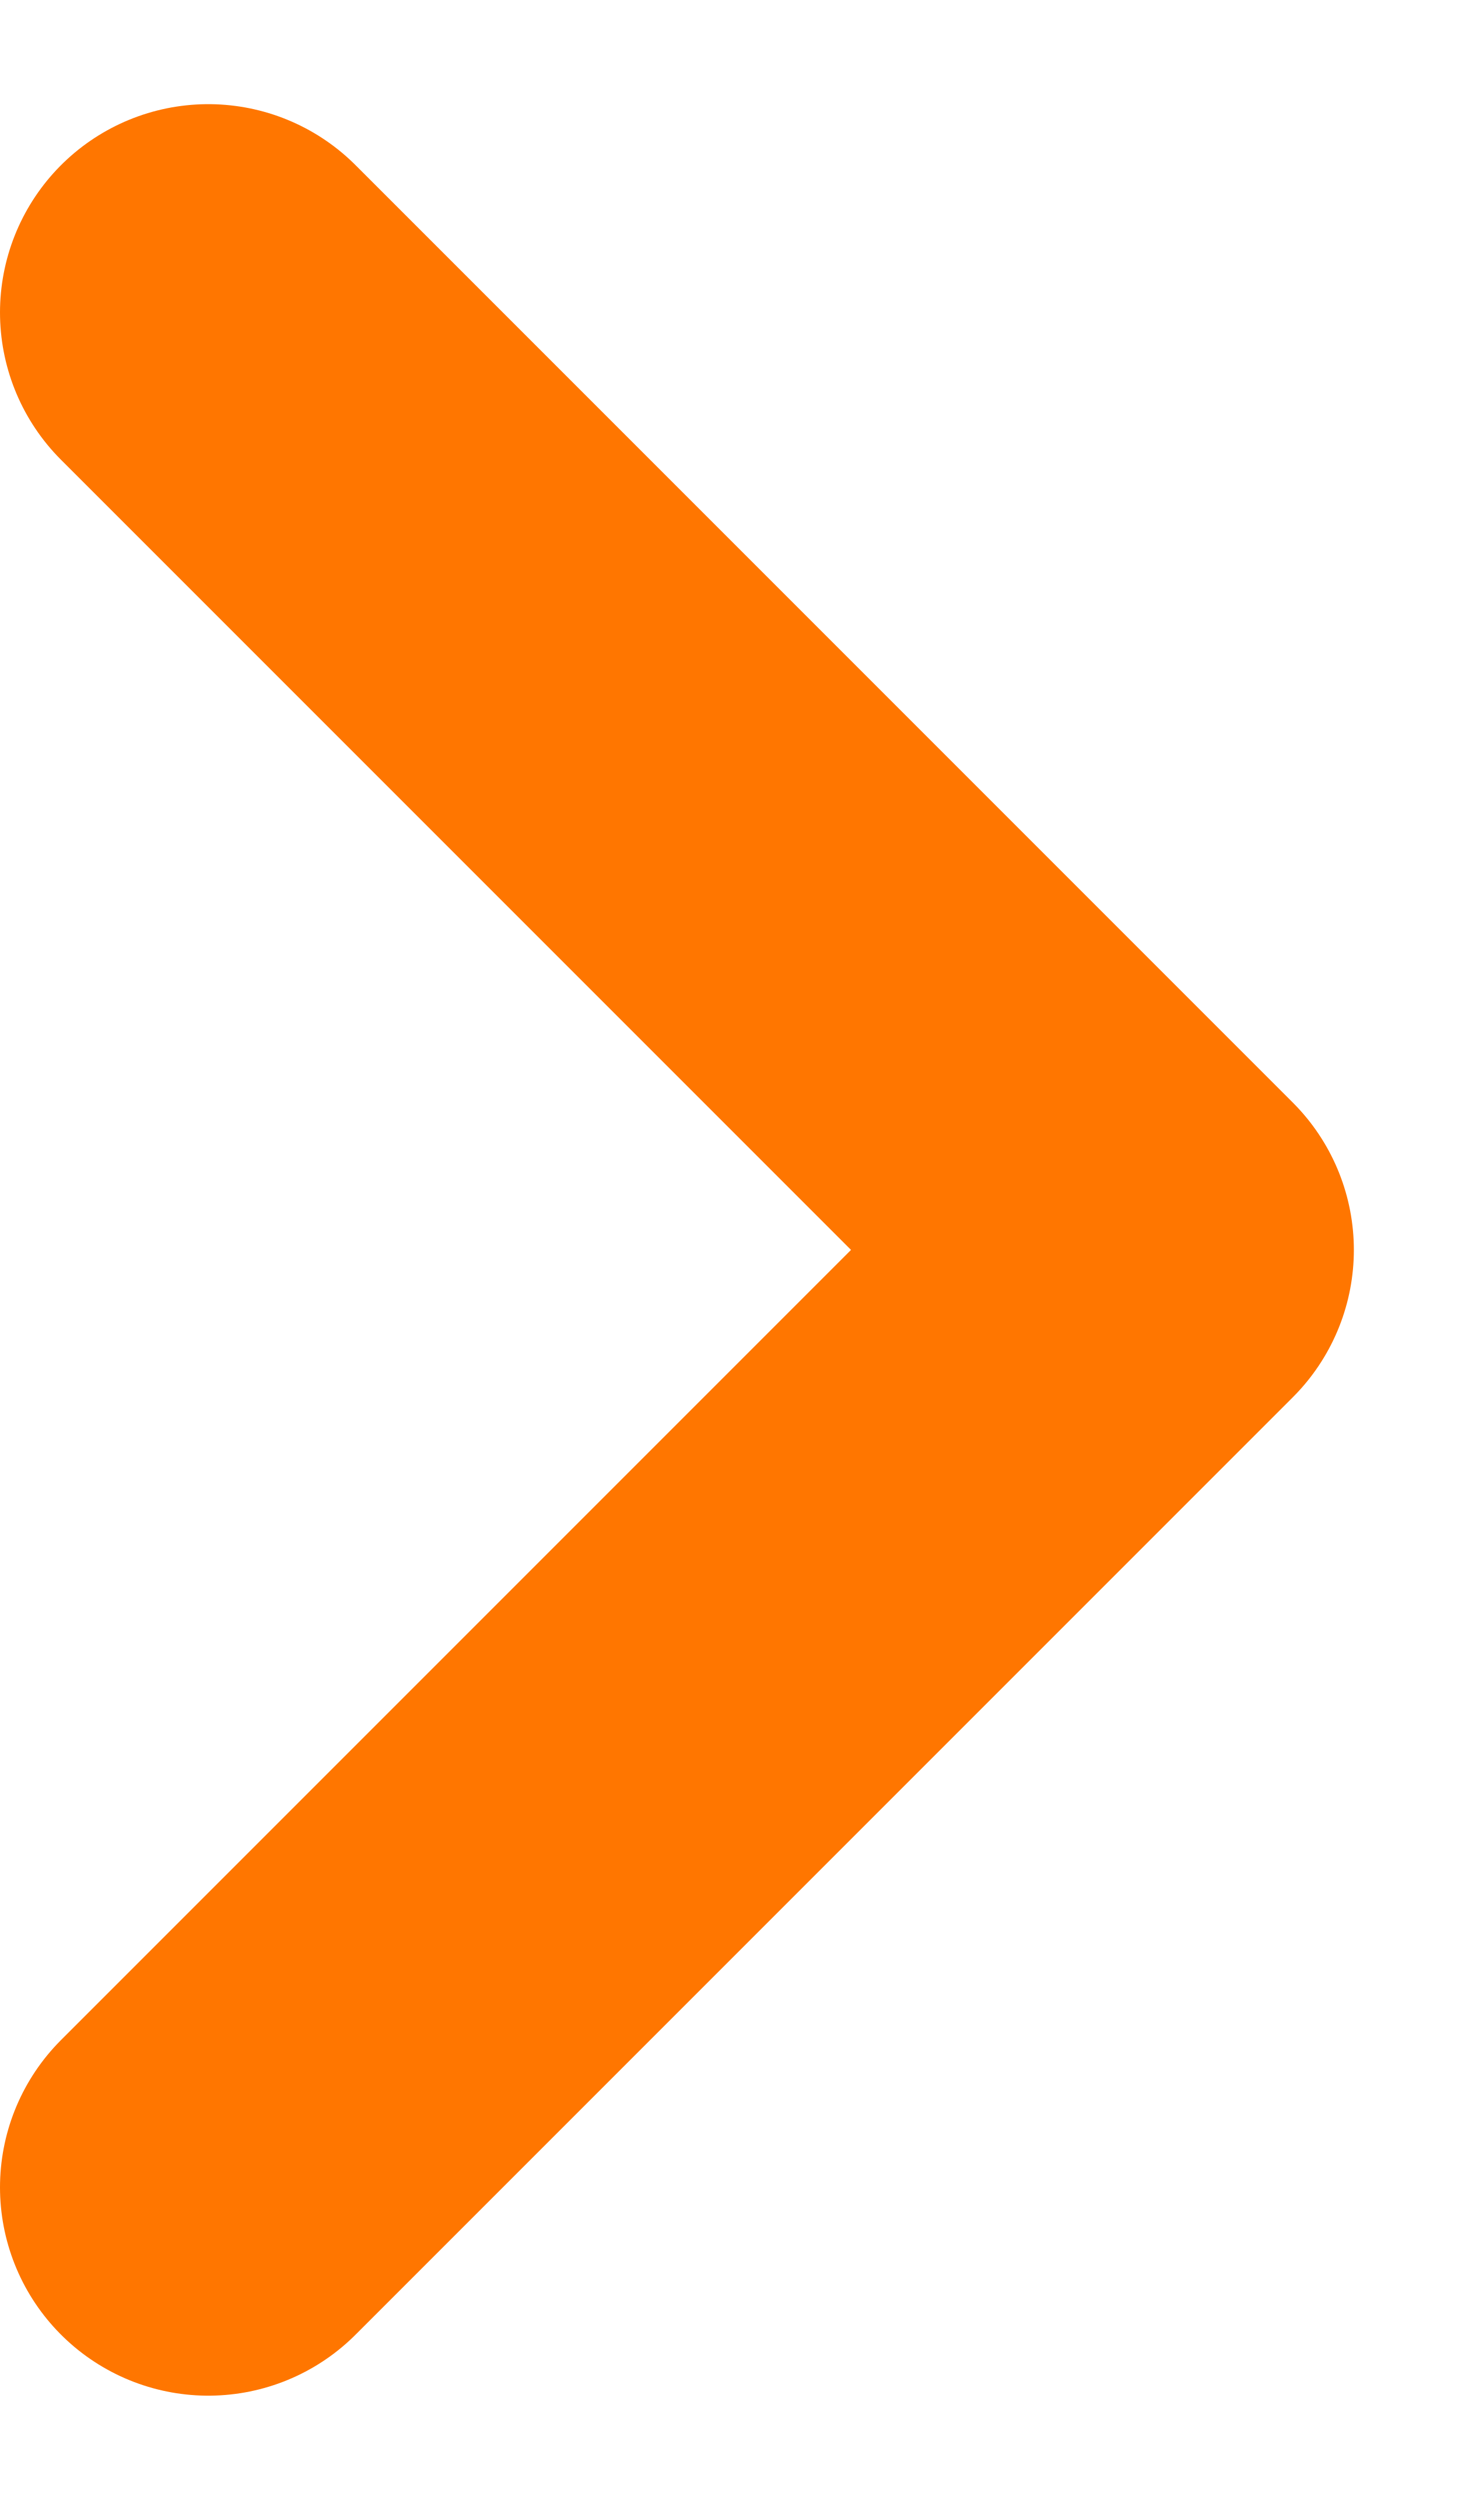 <svg width="7" height="12" viewBox="0 0 7 12" fill="none" xmlns="http://www.w3.org/2000/svg">
<path d="M1 1.5L5.5 6L1 10.5" stroke="#FF7600" stroke-width="2" stroke-linecap="round" stroke-linejoin="round"/>
</svg>
